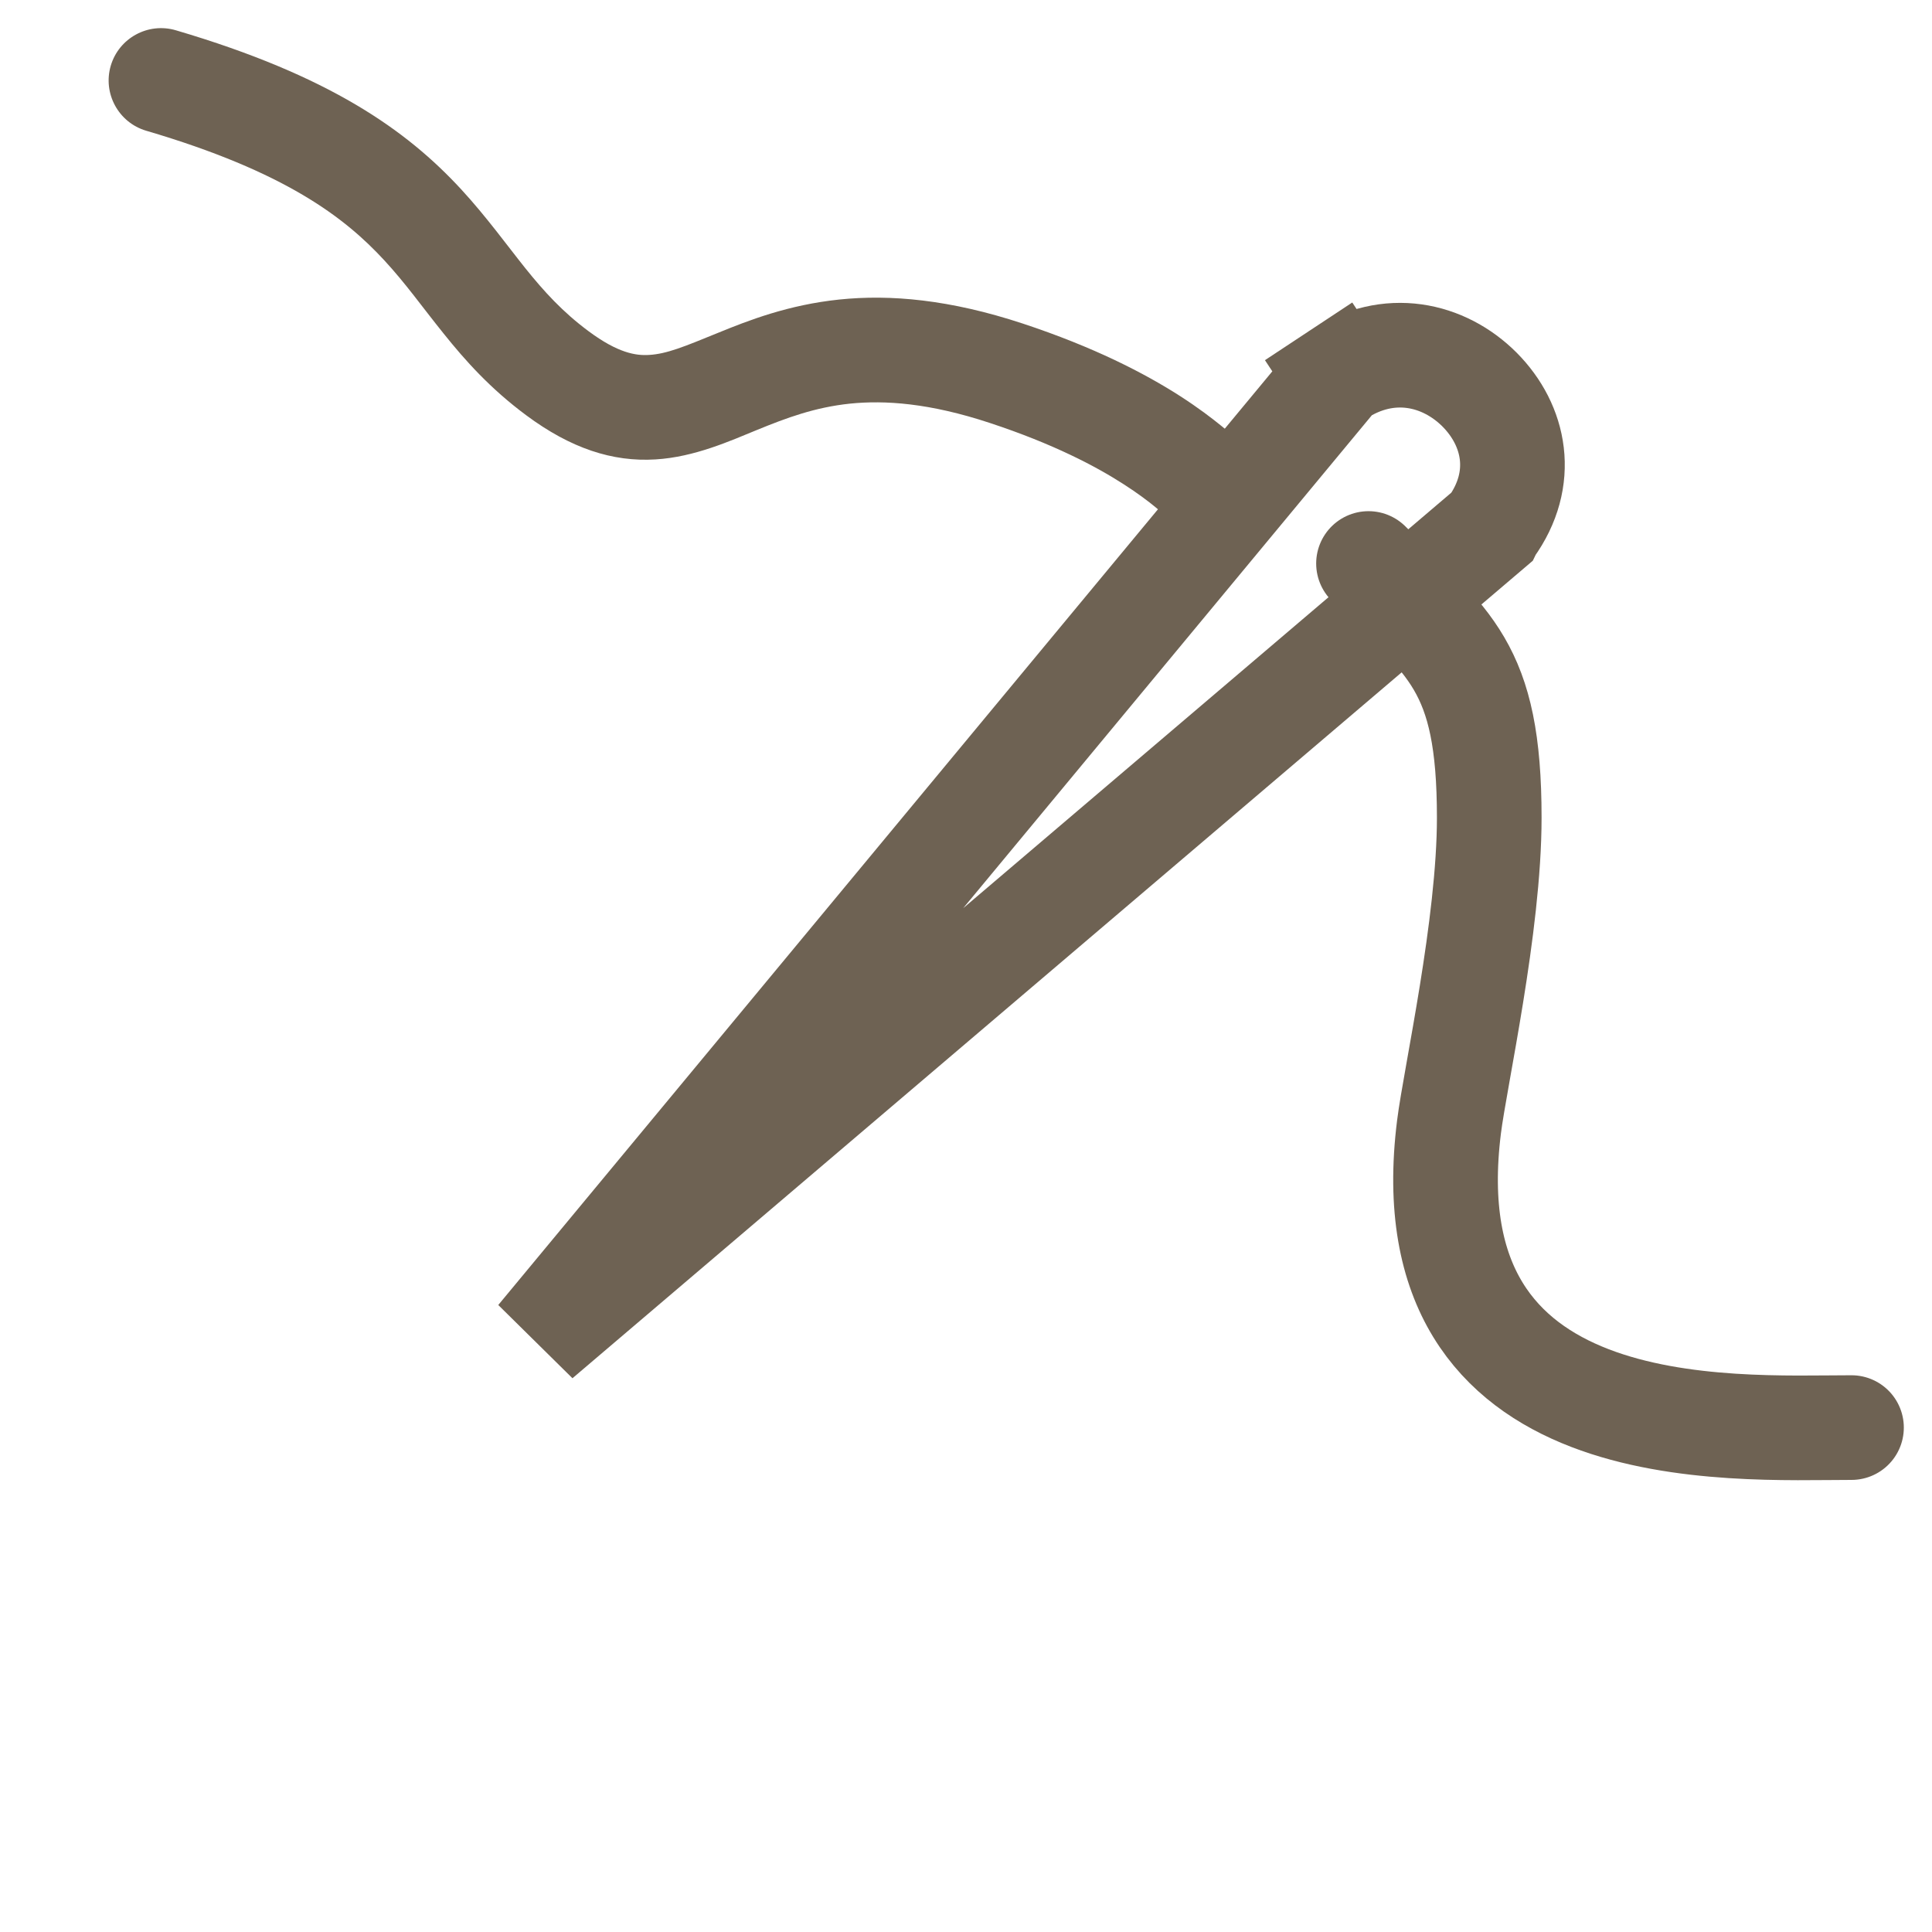 <svg width="24" height="24" viewBox="0 0 24 24" fill="none" xmlns="http://www.w3.org/2000/svg">
<g clip-path="url(#clip0_76_1530)">
<path d="M16.614 4.658L16.256 4.116L16.614 4.658C17.251 4.237 17.937 4.396 18.381 4.841C18.82 5.284 18.96 5.945 18.52 6.554C18.52 6.555 18.518 6.556 18.517 6.558L6.69 16.626L16.608 4.663C16.609 4.662 16.612 4.66 16.614 4.658Z" stroke="#6E6253" stroke-width="1.3"/>
<path d="M2.184 0.376C1.839 0.275 1.478 0.472 1.376 0.816C1.275 1.161 1.472 1.522 1.816 1.624L2.184 0.376ZM6.923 4.636L7.311 4.114L7.311 4.114L6.923 4.636ZM12.5 4.636L12.296 5.254L12.296 5.254L12.5 4.636ZM1.816 1.624C3.544 2.132 4.283 2.702 4.774 3.234C5.046 3.529 5.232 3.797 5.512 4.145C5.778 4.477 6.09 4.827 6.536 5.158L7.311 4.114C6.99 3.876 6.758 3.621 6.526 3.332C6.307 3.059 6.041 2.69 5.729 2.352C5.052 1.618 4.096 0.939 2.184 0.376L1.816 1.624ZM6.536 5.158C7.089 5.569 7.608 5.74 8.144 5.707C8.626 5.678 9.069 5.478 9.406 5.34C9.771 5.191 10.121 5.06 10.559 5.014C10.991 4.97 11.546 5.006 12.296 5.254L12.704 4.019C11.8 3.721 11.06 3.655 10.425 3.721C9.793 3.787 9.3 3.979 8.914 4.137C8.5 4.306 8.284 4.396 8.065 4.409C7.899 4.42 7.675 4.385 7.311 4.114L6.536 5.158ZM12.296 5.254C13.082 5.513 13.612 5.792 13.958 6.015C14.306 6.238 14.466 6.4 14.581 6.497L15.419 5.503C15.354 5.448 15.101 5.204 14.661 4.921C14.22 4.638 13.591 4.312 12.704 4.019L12.296 5.254Z" fill="#6E6253"/>
<path d="M17 7C18 8 18.5 8.263 18.5 10.157C18.5 11.5 18.078 13.376 18 14C17.5 18 21.5 17.734 23 17.734" stroke="#6E6253" stroke-width="1.3" stroke-linecap="round"/>
</g>
<defs>
<clipPath id="clip0_76_1530">
<rect width="24" height="24" fill="white"/>
</clipPath>
</defs>
</svg>
